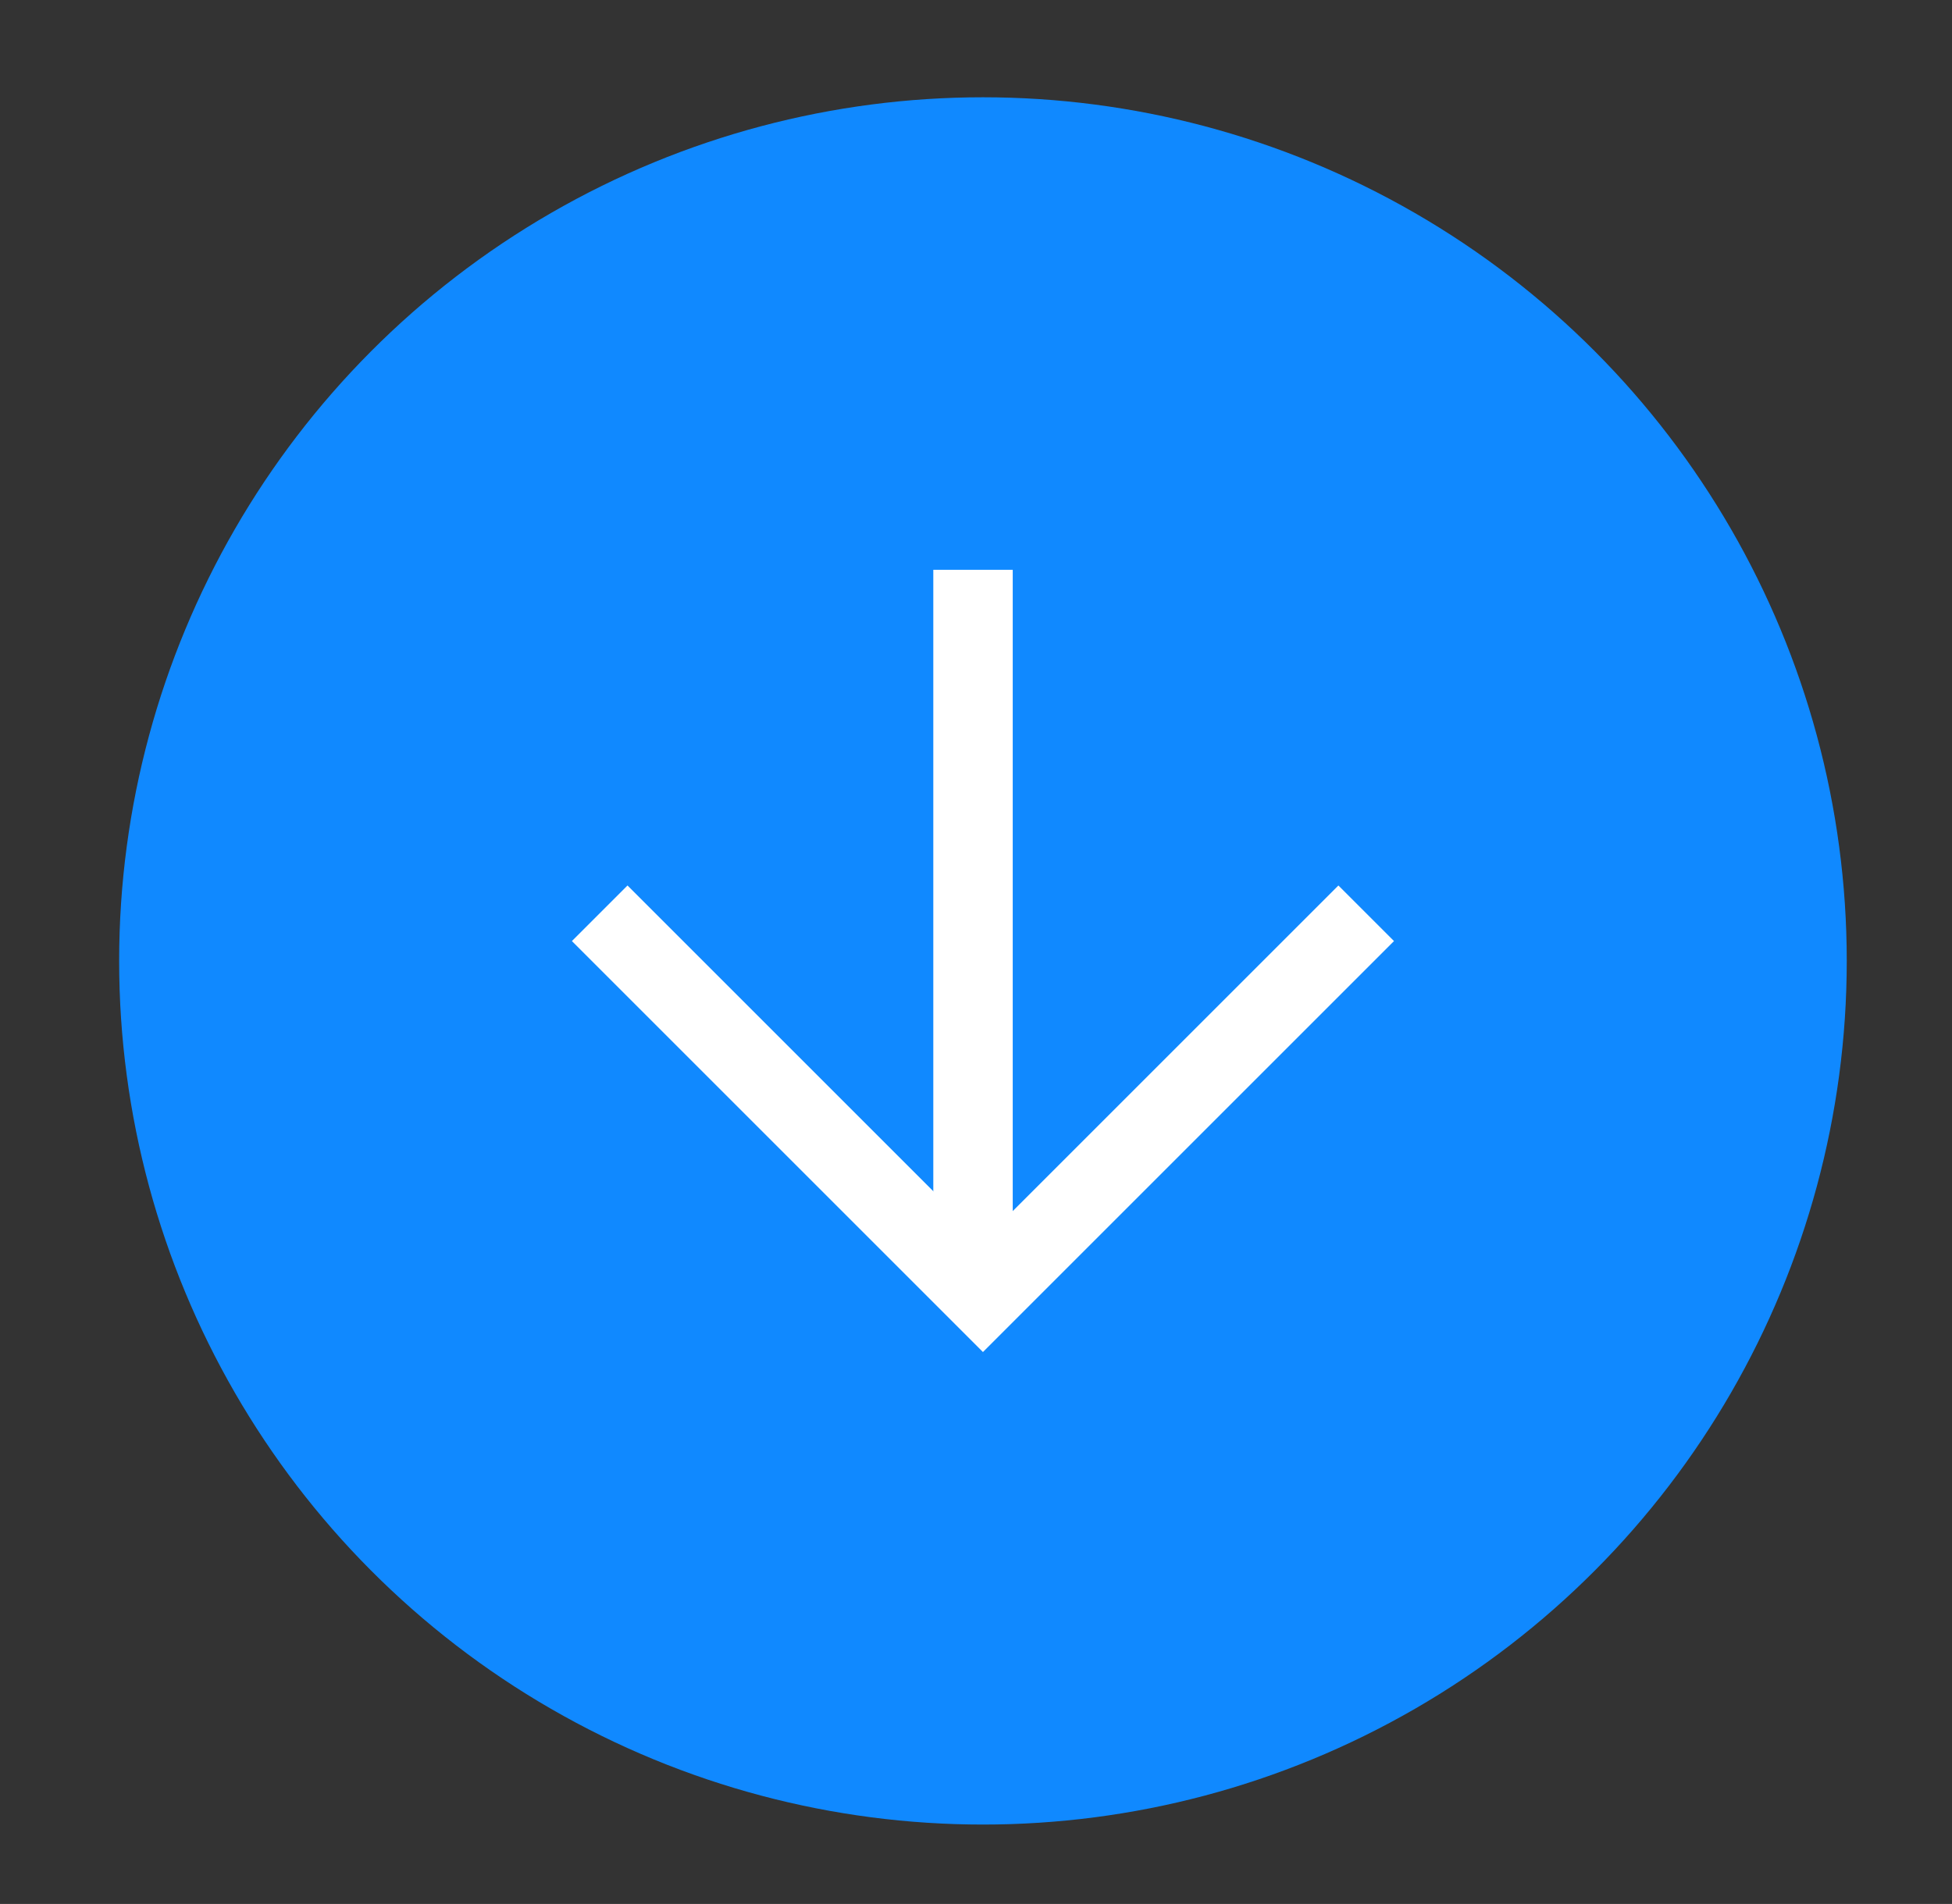 <?xml version="1.0" encoding="utf-8"?>
<!-- Generator: Adobe Illustrator 26.3.1, SVG Export Plug-In . SVG Version: 6.00 Build 0)  -->
<svg version="1.1" id="Layer_1" xmlns="http://www.w3.org/2000/svg" xmlns:xlink="http://www.w3.org/1999/xlink" x="0px" y="0px"
	 viewBox="0 0 98.3 95.9" style="enable-background:new 0 0 98.3 95.9;" xml:space="preserve">
<rect x="0" y="0" width="98.3" height="95.9" fill="#333333" stroke="none"/>
<style type="text/css">
	.st0{fill:#1089FF;}
	.st1{fill:#FFFFFF;}
</style>
<circle class="st0" cx="49.5" cy="48.4" r="43.5"/>
<path class="st1" d="M50.9,63.9L31.6,44.6l-2.8,2.8l19.3,19.3L50.9,63.9z M67.4,44.6L48.1,63.9l2.8,2.8l19.3-19.3L67.4,44.6z
	 M49.5,65.3l-1.4,1.4l1.4,1.4l1.4-1.4L49.5,65.3z"/>
<rect x="47" y="28.7" class="st1" width="4" height="34.6"/>
</svg>
